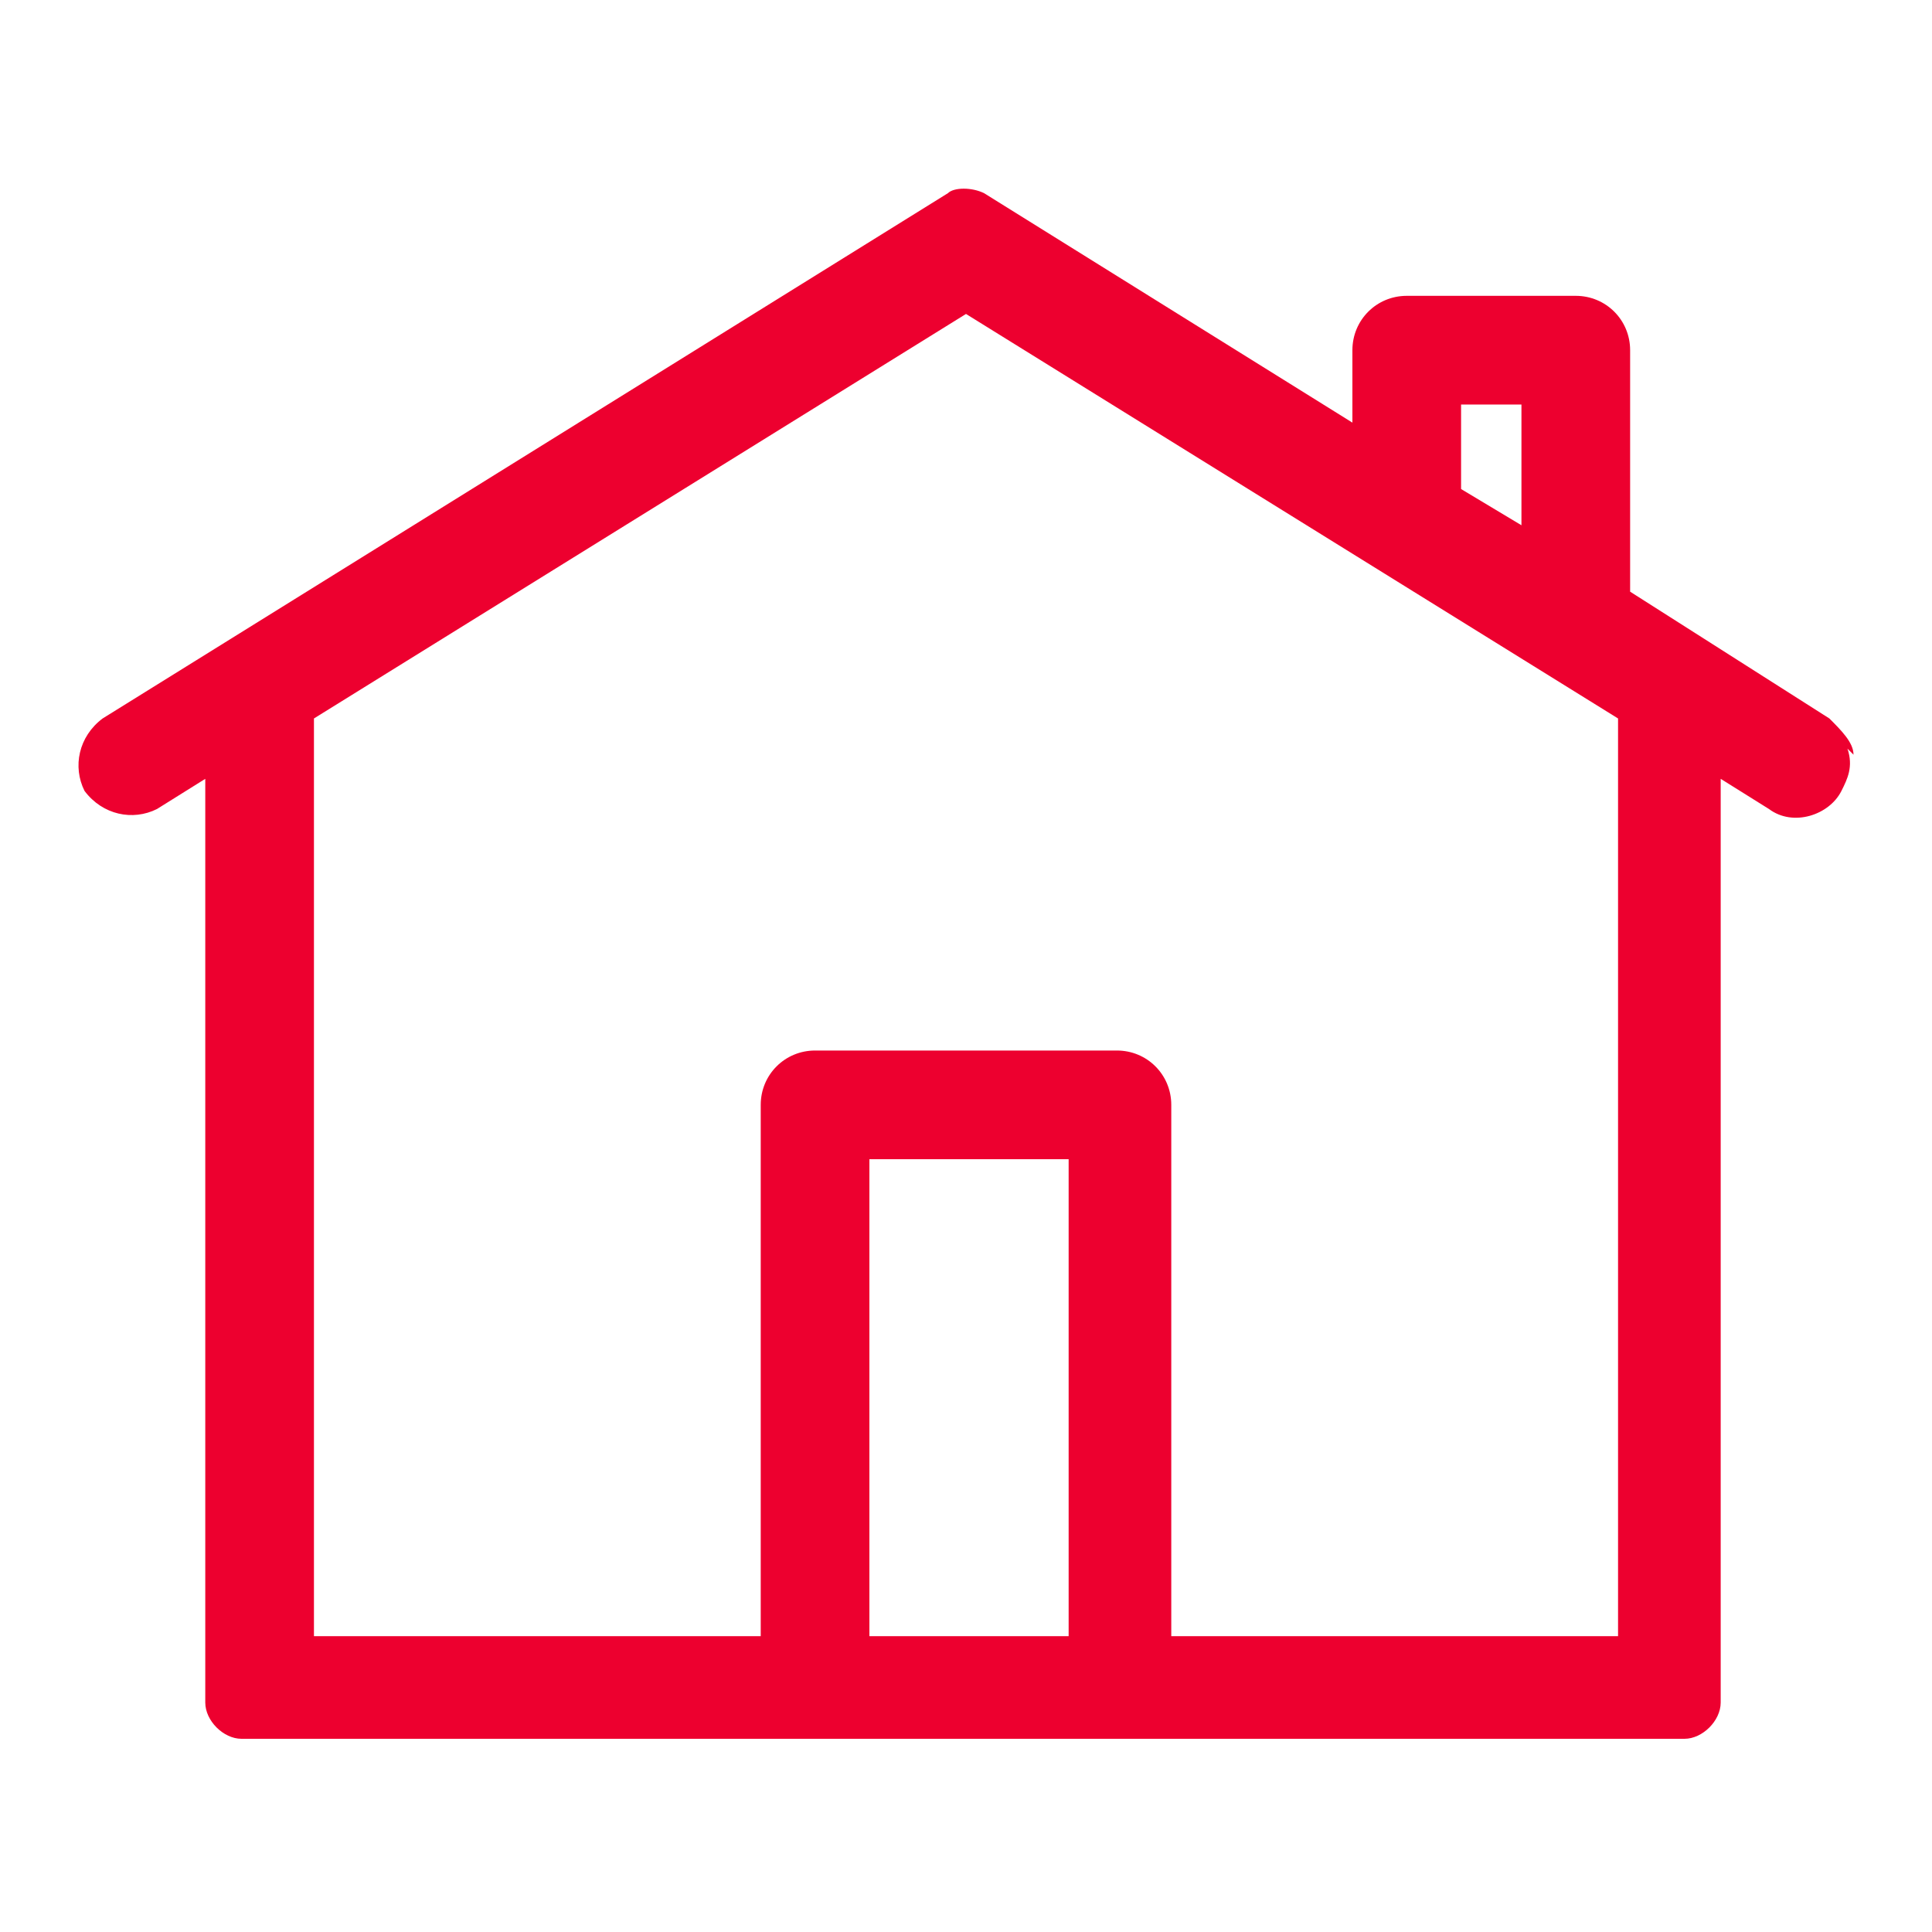 <?xml version="1.0" encoding="UTF-8"?>
<svg id="Layer_1" xmlns="http://www.w3.org/2000/svg" version="1.1" viewBox="0 0 32 32">
  <!-- Generator: Adobe Illustrator 29.1.0, SVG Export Plug-In . SVG Version: 2.1.0 Build 142)  -->
  <defs>
    <style>
      .st0 {
        fill: #ed002f;
      }
    </style>
  </defs>
  <path class="st0" d="M30.7,12.5c0-.2-.2-.4-.4-.6l-3.3-2.1v-4c0-.5-.4-.9-.9-.9h-2.8c-.5,0-.9.4-.9.9v1.2l-6.1-3.8c-.2-.1-.5-.1-.6,0L1.7,11.9c-.4.3-.5.8-.3,1.2.3.4.8.5,1.2.3l.8-.5v15.3c0,.3.3.6.6.6h9.4s14.5,0,14.5,0c.3,0,.6-.3.6-.6v-15.3l.8.5c.4.3,1,.1,1.2-.3.1-.2.2-.4.1-.7ZM24.2,6.7h1v2l-1-.6v-1.4ZM17.7,27.1h-3.3v-7.9h3.3v7.9ZM26.8,27.1h-7.4v-8.8c0-.5-.4-.9-.9-.9h-5c-.5,0-.9.4-.9.9v8.8h-7.4v-15.2l10.8-6.7,10.8,6.7v15.2Z"/>
</svg>
